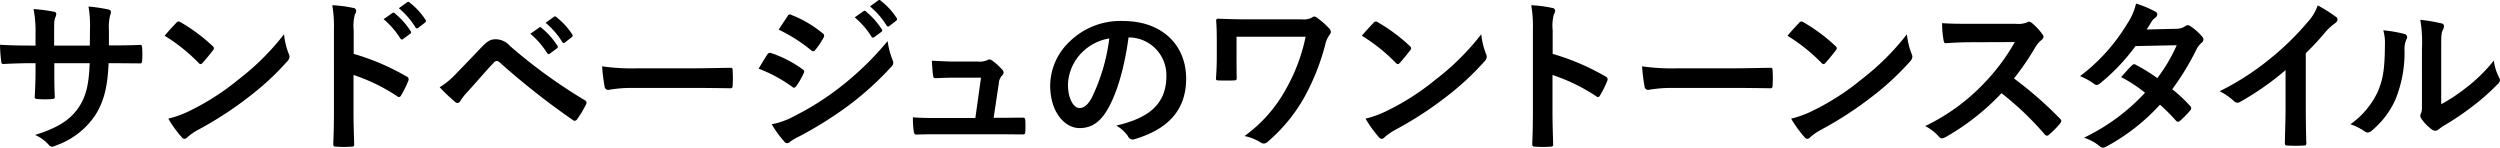 <svg id="レイヤー_1" data-name="レイヤー 1" xmlns="http://www.w3.org/2000/svg" viewBox="0 0 466.855 27.579"><title>s7</title><path d="M21.425,8.479c1.519,0,3.256-.031,4.682-0.093,0.372-.031.4,0.155,0.434,0.5a16.155,16.155,0,0,1,0,2.45c-0.031.4-.093,0.527-0.527,0.5-1.054,0-2.945-.031-4.465-0.031H20.278c-0.186,4.434-.868,7.039-2.387,9.55a14.608,14.608,0,0,1-7.317,5.767,2.611,2.611,0,0,1-.868.279,0.846,0.846,0,0,1-.589-0.341,7.16,7.16,0,0,0-2.574-1.86c4.4-1.364,6.79-2.945,8.372-5.488,1.209-1.984,1.7-4.124,1.829-7.907h-6.6v1.116c0,1.83,0,3.5.093,5.147,0.031,0.341-.186.4-0.527,0.434a19.143,19.143,0,0,1-2.667,0c-0.4-.031-0.589-0.093-0.558-0.434,0.093-1.612.155-3.131,0.155-5.085V11.8H5.705c-1.674,0-4.155.093-5.116,0.155-0.248,0-.341-0.186-0.372-0.589A27.827,27.827,0,0,1,0,8.355C1.3,8.448,3.317,8.51,5.705,8.51h0.93V6.247a21.556,21.556,0,0,0-.372-4.558,30.167,30.167,0,0,1,3.783.5,0.447,0.447,0,0,1,.465.434,2.11,2.11,0,0,1-.185.651c-0.217.558-.217,0.868-0.217,2.977V8.51h6.666l0.031-3.039a20.648,20.648,0,0,0-.279-4.247,28.871,28.871,0,0,1,3.627.527c0.434,0.093.558,0.248,0.558,0.5a1.665,1.665,0,0,1-.124.558,8.547,8.547,0,0,0-.248,2.729V8.479h1.085Z"/><path d="M32.917,4.262a0.581,0.581,0,0,1,.434-0.248,0.826,0.826,0,0,1,.4.155,32.33,32.33,0,0,1,5.922,4.4,0.711,0.711,0,0,1,.279.434,0.667,0.667,0,0,1-.186.4c-0.465.62-1.488,1.86-1.923,2.325a0.6,0.6,0,0,1-.372.248,0.647,0.647,0,0,1-.4-0.248,32.822,32.822,0,0,0-6.325-5.054C31.429,5.844,32.328,4.883,32.917,4.262Zm2.7,16.34a45.912,45.912,0,0,0,8.93-5.767A46.559,46.559,0,0,0,53.04,6.4a13.817,13.817,0,0,0,.868,3.628,1.518,1.518,0,0,1,.155.589,1.517,1.517,0,0,1-.5.93,50.684,50.684,0,0,1-7.131,6.573A66.593,66.593,0,0,1,37.072,24.2a10.754,10.754,0,0,0-2.078,1.426,0.856,0.856,0,0,1-.558.31,0.8,0.8,0,0,1-.527-0.341,21.478,21.478,0,0,1-2.48-3.442A18.666,18.666,0,0,0,35.614,20.6Z"/><path d="M66.048,10.06a43.746,43.746,0,0,1,9.859,4.217,0.573,0.573,0,0,1,.341.806,18.147,18.147,0,0,1-1.333,2.7,0.523,0.523,0,0,1-.4.341,0.475,0.475,0,0,1-.341-0.155A34.315,34.315,0,0,0,66.017,14V20.85c0,2.016.062,3.845,0.124,6.077,0.031,0.372-.124.465-0.558,0.465a20.49,20.49,0,0,1-2.759,0c-0.434,0-.589-0.093-0.589-0.465,0.093-2.294.124-4.124,0.124-6.108V5.565a23.686,23.686,0,0,0-.31-4.589,22.875,22.875,0,0,1,3.876.5A0.574,0.574,0,0,1,66.513,2a1.63,1.63,0,0,1-.248.713,8.087,8.087,0,0,0-.217,2.915V10.06Zm7.224-7.627a0.319,0.319,0,0,1,.465.062,14.27,14.27,0,0,1,2.945,3.318,0.313,0.313,0,0,1-.093.5l-1.3.961a0.324,0.324,0,0,1-.527-0.093,15.389,15.389,0,0,0-3.131-3.6Zm2.759-2.015A0.317,0.317,0,0,1,76.5.48a12.966,12.966,0,0,1,2.946,3.193,0.358,0.358,0,0,1-.093.558l-1.24.961A0.318,0.318,0,0,1,77.582,5.1a14.68,14.68,0,0,0-3.1-3.565Z"/><path d="M85.266,13.657c1.519-1.55,3.039-3.131,4.5-4.682,1.24-1.3,1.83-1.643,2.791-1.643A3.587,3.587,0,0,1,95.25,8.6,98.449,98.449,0,0,0,109.141,18.68a0.541,0.541,0,0,1,.279.837,18.213,18.213,0,0,1-1.612,2.7,0.651,0.651,0,0,1-.465.341A0.519,0.519,0,0,1,107,22.432,140.531,140.531,0,0,1,93.266,11.611a0.767,0.767,0,0,0-.5-0.217,0.647,0.647,0,0,0-.5.248c-1.519,1.581-2.914,3.255-5.054,5.612a10.13,10.13,0,0,0-1.24,1.582,0.7,0.7,0,0,1-.559.4,0.639,0.639,0,0,1-.434-0.217A35.64,35.64,0,0,1,82.1,16.293,14.285,14.285,0,0,0,85.266,13.657Zm15.41-8.5a0.319,0.319,0,0,1,.465.062,14.262,14.262,0,0,1,2.946,3.318,0.313,0.313,0,0,1-.093.5l-1.3.961a0.324,0.324,0,0,1-.527-0.093,15.367,15.367,0,0,0-3.131-3.6Zm2.76-2.015a0.316,0.316,0,0,1,.465.062A12.947,12.947,0,0,1,106.846,6.4a0.358,0.358,0,0,1-.093.558l-1.24.961a0.318,0.318,0,0,1-.527-0.093,14.684,14.684,0,0,0-3.1-3.565Z"/><path d="M118.174,16.417a24.785,24.785,0,0,0-4.558.372,0.682,0.682,0,0,1-.713-0.651,33.685,33.685,0,0,1-.465-3.751,39.845,39.845,0,0,0,6.7.372h9.984c2.356,0,4.744-.062,7.131-0.093,0.465-.031.559,0.062,0.559,0.434a23.037,23.037,0,0,1,0,2.915c0,0.372-.124.5-0.559,0.465-2.325-.031-4.62-0.062-6.914-0.062H118.174Z"/><path d="M143.3,10.184a0.543,0.543,0,0,1,.589-0.31,21.522,21.522,0,0,1,5.953,3.038,0.6,0.6,0,0,1,.341.465,0.93,0.93,0,0,1-.124.341,12.622,12.622,0,0,1-1.364,2.356,0.67,0.67,0,0,1-.4.31,0.6,0.6,0,0,1-.372-0.186,27.191,27.191,0,0,0-6.263-3.379C142.431,11.58,142.927,10.68,143.3,10.184Zm5.023,11.5a51.939,51.939,0,0,0,8.5-5.364,56.4,56.4,0,0,0,8.93-8.65,15.523,15.523,0,0,0,.9,3.473,1.519,1.519,0,0,1,.155.589,0.965,0.965,0,0,1-.341.713,57.755,57.755,0,0,1-7.875,7.162,71.953,71.953,0,0,1-9.27,5.829,10.227,10.227,0,0,0-1.8,1.054,0.686,0.686,0,0,1-.5.248,0.8,0.8,0,0,1-.62-0.372,19.556,19.556,0,0,1-2.294-3.163A14.344,14.344,0,0,0,148.322,21.688ZM147.051,3.053a0.49,0.49,0,0,1,.775-0.248,21.086,21.086,0,0,1,5.829,3.442,0.492,0.492,0,0,1,.248.4,0.754,0.754,0,0,1-.124.4A13.323,13.323,0,0,1,152.2,9.378a0.345,0.345,0,0,1-.31.186,0.8,0.8,0,0,1-.465-0.217,29.993,29.993,0,0,0-6.016-3.814C145.935,4.727,146.523,3.859,147.051,3.053Zm14.2-.961a0.318,0.318,0,0,1,.465.062,14.282,14.282,0,0,1,2.945,3.317,0.313,0.313,0,0,1-.093.5l-1.3.961a0.324,0.324,0,0,1-.527-0.093,15.387,15.387,0,0,0-3.131-3.6Zm2.759-2.016a0.317,0.317,0,0,1,.465.062,12.962,12.962,0,0,1,2.946,3.194,0.358,0.358,0,0,1-.093.558l-1.24.961a0.318,0.318,0,0,1-.527-0.093,14.674,14.674,0,0,0-3.1-3.566Z"/><path d="M187.009,22c1.24,0,2.6-.031,3.783-0.031,0.527-.031.651,0.062,0.682,0.558,0.031,0.589.031,1.364,0,1.954s-0.124.62-.589,0.62c-1.4,0-2.884-.031-4.31-0.031h-11.41c-1.271,0-2.48,0-4,.062-0.341,0-.465-0.155-0.527-0.62a15.862,15.862,0,0,1-.155-2.6c1.767,0.124,2.915.124,4.465,0.124h7.193l1.054-7.534H178.2c-1.209,0-2.6.062-3.41,0.093-0.372.031-.5-0.062-0.559-0.589-0.093-.651-0.155-1.644-0.217-2.666,2.077,0.093,3.008.155,4.31,0.155h4.279a3.767,3.767,0,0,0,1.829-.279,0.576,0.576,0,0,1,.341-0.124,0.979,0.979,0,0,1,.465.186,10.68,10.68,0,0,1,1.891,1.705,0.7,0.7,0,0,1,0,1.116,2.463,2.463,0,0,0-.62,1.55L185.552,22h1.457Z"/><path d="M210.748,6.991c-0.713,5.271-2.015,10.108-3.875,13.363-1.333,2.326-2.946,3.566-5.271,3.566-2.729,0-5.488-2.915-5.488-7.969a11.424,11.424,0,0,1,3.5-8.062,13.569,13.569,0,0,1,10.077-3.969c7.441,0,11.813,4.589,11.813,10.759,0,5.767-3.255,9.394-9.55,11.286a0.986,0.986,0,0,1-1.333-.558,6.577,6.577,0,0,0-2.17-1.954c5.24-1.24,9.363-3.411,9.363-9.27a7.042,7.042,0,0,0-6.945-7.193h-0.124ZM201.85,10a8.929,8.929,0,0,0-2.418,5.736c0,2.852,1.147,4.434,2.108,4.434,0.806,0,1.488-.4,2.326-1.891a35.424,35.424,0,0,0,3.286-11.1A9.341,9.341,0,0,0,201.85,10Z"/><path d="M230.915,10.742c0,1.085,0,2.6.031,3.721,0,0.5-.062.527-0.558,0.558-0.868.031-1.86,0.031-2.728,0-0.4,0-.589-0.031-0.589-0.341,0.093-1.24.155-2.636,0.155-3.938V7.828c0-1.8-.031-2.883-0.124-4.031a0.342,0.342,0,0,1,.4-0.31c1.364,0.062,3.317.124,5.178,0.124h10.449a3.236,3.236,0,0,0,1.892-.341,0.666,0.666,0,0,1,.4-0.186,1,1,0,0,1,.589.279,14.141,14.141,0,0,1,2.294,2.046,0.85,0.85,0,0,1,.217.558,0.87,0.87,0,0,1-.279.589,5.017,5.017,0,0,0-.775,1.829,42.569,42.569,0,0,1-3.783,9.581,30.643,30.643,0,0,1-6.945,8.5A1.024,1.024,0,0,1,236,26.8a1.009,1.009,0,0,1-.62-0.217,9.19,9.19,0,0,0-2.977-1.178,26.515,26.515,0,0,0,7.844-8.961,33.272,33.272,0,0,0,3.566-9.581h-12.9v3.876Z"/><path d="M256.487,4.262a0.581,0.581,0,0,1,.434-0.248,0.826,0.826,0,0,1,.4.155,32.326,32.326,0,0,1,5.922,4.4,0.711,0.711,0,0,1,.279.434,0.667,0.667,0,0,1-.186.4c-0.465.62-1.488,1.86-1.923,2.325a0.6,0.6,0,0,1-.372.248,0.647,0.647,0,0,1-.4-0.248,32.823,32.823,0,0,0-6.325-5.054C255,5.844,255.9,4.883,256.487,4.262Zm2.7,16.34a45.915,45.915,0,0,0,8.93-5.767,46.563,46.563,0,0,0,8.5-8.434,13.814,13.814,0,0,0,.868,3.628,1.518,1.518,0,0,1,.155.589,1.517,1.517,0,0,1-.5.93,50.686,50.686,0,0,1-7.131,6.573,66.6,66.6,0,0,1-9.364,6.077,10.749,10.749,0,0,0-2.078,1.426,0.856,0.856,0,0,1-.558.31,0.8,0.8,0,0,1-.527-0.341A21.479,21.479,0,0,1,255,22.153,18.666,18.666,0,0,0,259.185,20.6Z"/><path d="M289.947,10.06a43.746,43.746,0,0,1,9.859,4.217,0.573,0.573,0,0,1,.341.806,18.155,18.155,0,0,1-1.333,2.7,0.524,0.524,0,0,1-.4.341,0.475,0.475,0,0,1-.341-0.155A34.315,34.315,0,0,0,289.916,14V20.85c0,2.016.062,3.845,0.124,6.077,0.031,0.372-.124.465-0.558,0.465a20.489,20.489,0,0,1-2.759,0c-0.435,0-.589-0.093-0.589-0.465,0.093-2.294.124-4.124,0.124-6.108V5.565a23.676,23.676,0,0,0-.31-4.589,22.875,22.875,0,0,1,3.876.5,0.574,0.574,0,0,1,.589.527,1.631,1.631,0,0,1-.248.713,8.082,8.082,0,0,0-.217,2.915V10.06Z"/><path d="M312.378,16.417a24.785,24.785,0,0,0-4.558.372,0.682,0.682,0,0,1-.713-0.651,33.69,33.69,0,0,1-.465-3.751,39.845,39.845,0,0,0,6.7.372h9.984c2.356,0,4.744-.062,7.131-0.093,0.465-.031.559,0.062,0.559,0.434a23.043,23.043,0,0,1,0,2.915c0,0.372-.124.5-0.559,0.465-2.325-.031-4.62-0.062-6.914-0.062H312.378Z"/><path d="M335.975,4.262a0.581,0.581,0,0,1,.434-0.248,0.826,0.826,0,0,1,.4.155,32.325,32.325,0,0,1,5.922,4.4,0.711,0.711,0,0,1,.279.434,0.667,0.667,0,0,1-.186.4c-0.465.62-1.488,1.86-1.923,2.325a0.6,0.6,0,0,1-.372.248,0.647,0.647,0,0,1-.4-0.248A32.822,32.822,0,0,0,333.8,6.681C334.486,5.844,335.386,4.883,335.975,4.262Zm2.7,16.34a45.915,45.915,0,0,0,8.93-5.767A46.563,46.563,0,0,0,356.1,6.4a13.814,13.814,0,0,0,.868,3.628,1.518,1.518,0,0,1,.155.589,1.517,1.517,0,0,1-.5.93,50.683,50.683,0,0,1-7.131,6.573,66.6,66.6,0,0,1-9.364,6.077,10.753,10.753,0,0,0-2.078,1.426,0.856,0.856,0,0,1-.558.31,0.8,0.8,0,0,1-.527-0.341,21.478,21.478,0,0,1-2.48-3.442A18.666,18.666,0,0,0,338.672,20.6Z"/><path d="M376.433,4.449a4.553,4.553,0,0,0,2.139-.279,0.518,0.518,0,0,1,.341-0.124,1.026,1.026,0,0,1,.527.248,11.289,11.289,0,0,1,2.015,2.17,0.827,0.827,0,0,1,.155.4,0.856,0.856,0,0,1-.4.62,5.686,5.686,0,0,0-1.147,1.364,48.884,48.884,0,0,1-3.969,5.8,72.939,72.939,0,0,1,8.588,7.5,0.7,0.7,0,0,1,.248.434,0.765,0.765,0,0,1-.217.465,16.639,16.639,0,0,1-2.077,2.108,0.536,0.536,0,0,1-.372.186,0.638,0.638,0,0,1-.435-0.248,56.4,56.4,0,0,0-8.062-7.689,44.606,44.606,0,0,1-10.418,8.186,1.963,1.963,0,0,1-.713.248,0.694,0.694,0,0,1-.527-0.279,8.488,8.488,0,0,0-2.6-2.015,37.66,37.66,0,0,0,10.914-7.907,38.022,38.022,0,0,0,5.829-7.782l-8,.031c-1.612,0-3.225.062-4.9,0.186-0.248.031-.341-0.186-0.4-0.527a18.094,18.094,0,0,1-.279-3.225c1.674,0.124,3.225.124,5.24,0.124h8.527Z"/><path d="M406.33,5.379a3.037,3.037,0,0,0,1.706-.465,0.907,0.907,0,0,1,.527-0.217,1.065,1.065,0,0,1,.558.248,10.043,10.043,0,0,1,2.108,1.891,0.758,0.758,0,0,1,.248.558,0.794,0.794,0,0,1-.341.589,3.883,3.883,0,0,0-.931,1.178,48.387,48.387,0,0,1-4.558,7.5A27.57,27.57,0,0,1,409,19.8a0.613,0.613,0,0,1,.186.434,0.6,0.6,0,0,1-.186.4,19.1,19.1,0,0,1-1.922,1.953,0.643,0.643,0,0,1-.372.155,0.538,0.538,0,0,1-.341-0.186,34.423,34.423,0,0,0-3.007-3.008,37.776,37.776,0,0,1-9.891,7.751,1.683,1.683,0,0,1-.775.279A0.932,0.932,0,0,1,392.1,27.3a8.812,8.812,0,0,0-2.945-1.581,37.609,37.609,0,0,0,11.41-8.4A25.92,25.92,0,0,0,396.1,14.4c0.682-.744,1.333-1.55,2.046-2.2a0.586,0.586,0,0,1,.4-0.217,0.805,0.805,0,0,1,.31.124,31.091,31.091,0,0,1,4,2.48,29.884,29.884,0,0,0,3.627-6.139l-7.689.155a37.433,37.433,0,0,1-6.635,6.976,1.112,1.112,0,0,1-.62.279,0.709,0.709,0,0,1-.5-0.217,12.93,12.93,0,0,0-2.6-1.426,34.585,34.585,0,0,0,8.774-9.736A11.43,11.43,0,0,0,398.888.666a19.512,19.512,0,0,1,3.627,1.519,0.544,0.544,0,0,1,.341.5,0.836,0.836,0,0,1-.372.62,2.587,2.587,0,0,0-.651.651c-0.248.434-.435,0.744-0.961,1.55Z"/><path d="M430.59,20.2c0,2.139.031,3.969,0.093,6.449a0.4,0.4,0,0,1-.465.527,25.867,25.867,0,0,1-3.1,0c-0.341,0-.465-0.124-0.434-0.5,0.031-2.232.124-4.247,0.124-6.356V13.1a53.65,53.65,0,0,1-8.527,5.953,0.873,0.873,0,0,1-1.116-.186,11.613,11.613,0,0,0-2.666-1.829,49.791,49.791,0,0,0,9.767-6.357,50.323,50.323,0,0,0,6.6-6.48,8.991,8.991,0,0,0,1.953-3.194,27.559,27.559,0,0,1,3.441,2.17,0.547,0.547,0,0,1,.248.465,0.887,0.887,0,0,1-.434.682,10.2,10.2,0,0,0-1.86,1.705,49.058,49.058,0,0,1-3.628,3.907V20.2Z"/><path d="M449,6.34a0.617,0.617,0,0,1,.4.961,4.47,4.47,0,0,0-.372,2.108,23.208,23.208,0,0,1-1.675,9.116,15.966,15.966,0,0,1-4.4,5.829,1.408,1.408,0,0,1-.807.4,1.053,1.053,0,0,1-.589-0.248,11.012,11.012,0,0,0-2.636-1.3,15.391,15.391,0,0,0,5.147-6.17c0.868-2.108,1.271-3.814,1.3-8.775a8.341,8.341,0,0,0-.31-2.6A25.081,25.081,0,0,1,449,6.34Zm6.883,13.116a31.52,31.52,0,0,0,4.4-2.884,29.743,29.743,0,0,0,5.426-5.271,8.946,8.946,0,0,0,.961,3.132,1.536,1.536,0,0,1,.186.527,1.175,1.175,0,0,1-.465.775A39.226,39.226,0,0,1,461.8,19.8a51.4,51.4,0,0,1-5.52,3.721,10.26,10.26,0,0,0-.9.651,0.985,0.985,0,0,1-.62.248,1.324,1.324,0,0,1-.651-0.248,8.941,8.941,0,0,1-1.86-1.892,1.231,1.231,0,0,1-.279-0.651,0.954,0.954,0,0,1,.124-0.465c0.217-.4.186-0.775,0.186-2.357V9.1a24.762,24.762,0,0,0-.31-5.4,29.61,29.61,0,0,1,3.876.651,0.565,0.565,0,0,1,.558.527,1.979,1.979,0,0,1-.248.775c-0.279.589-.279,1.209-0.279,3.442V19.455Z"/></svg>